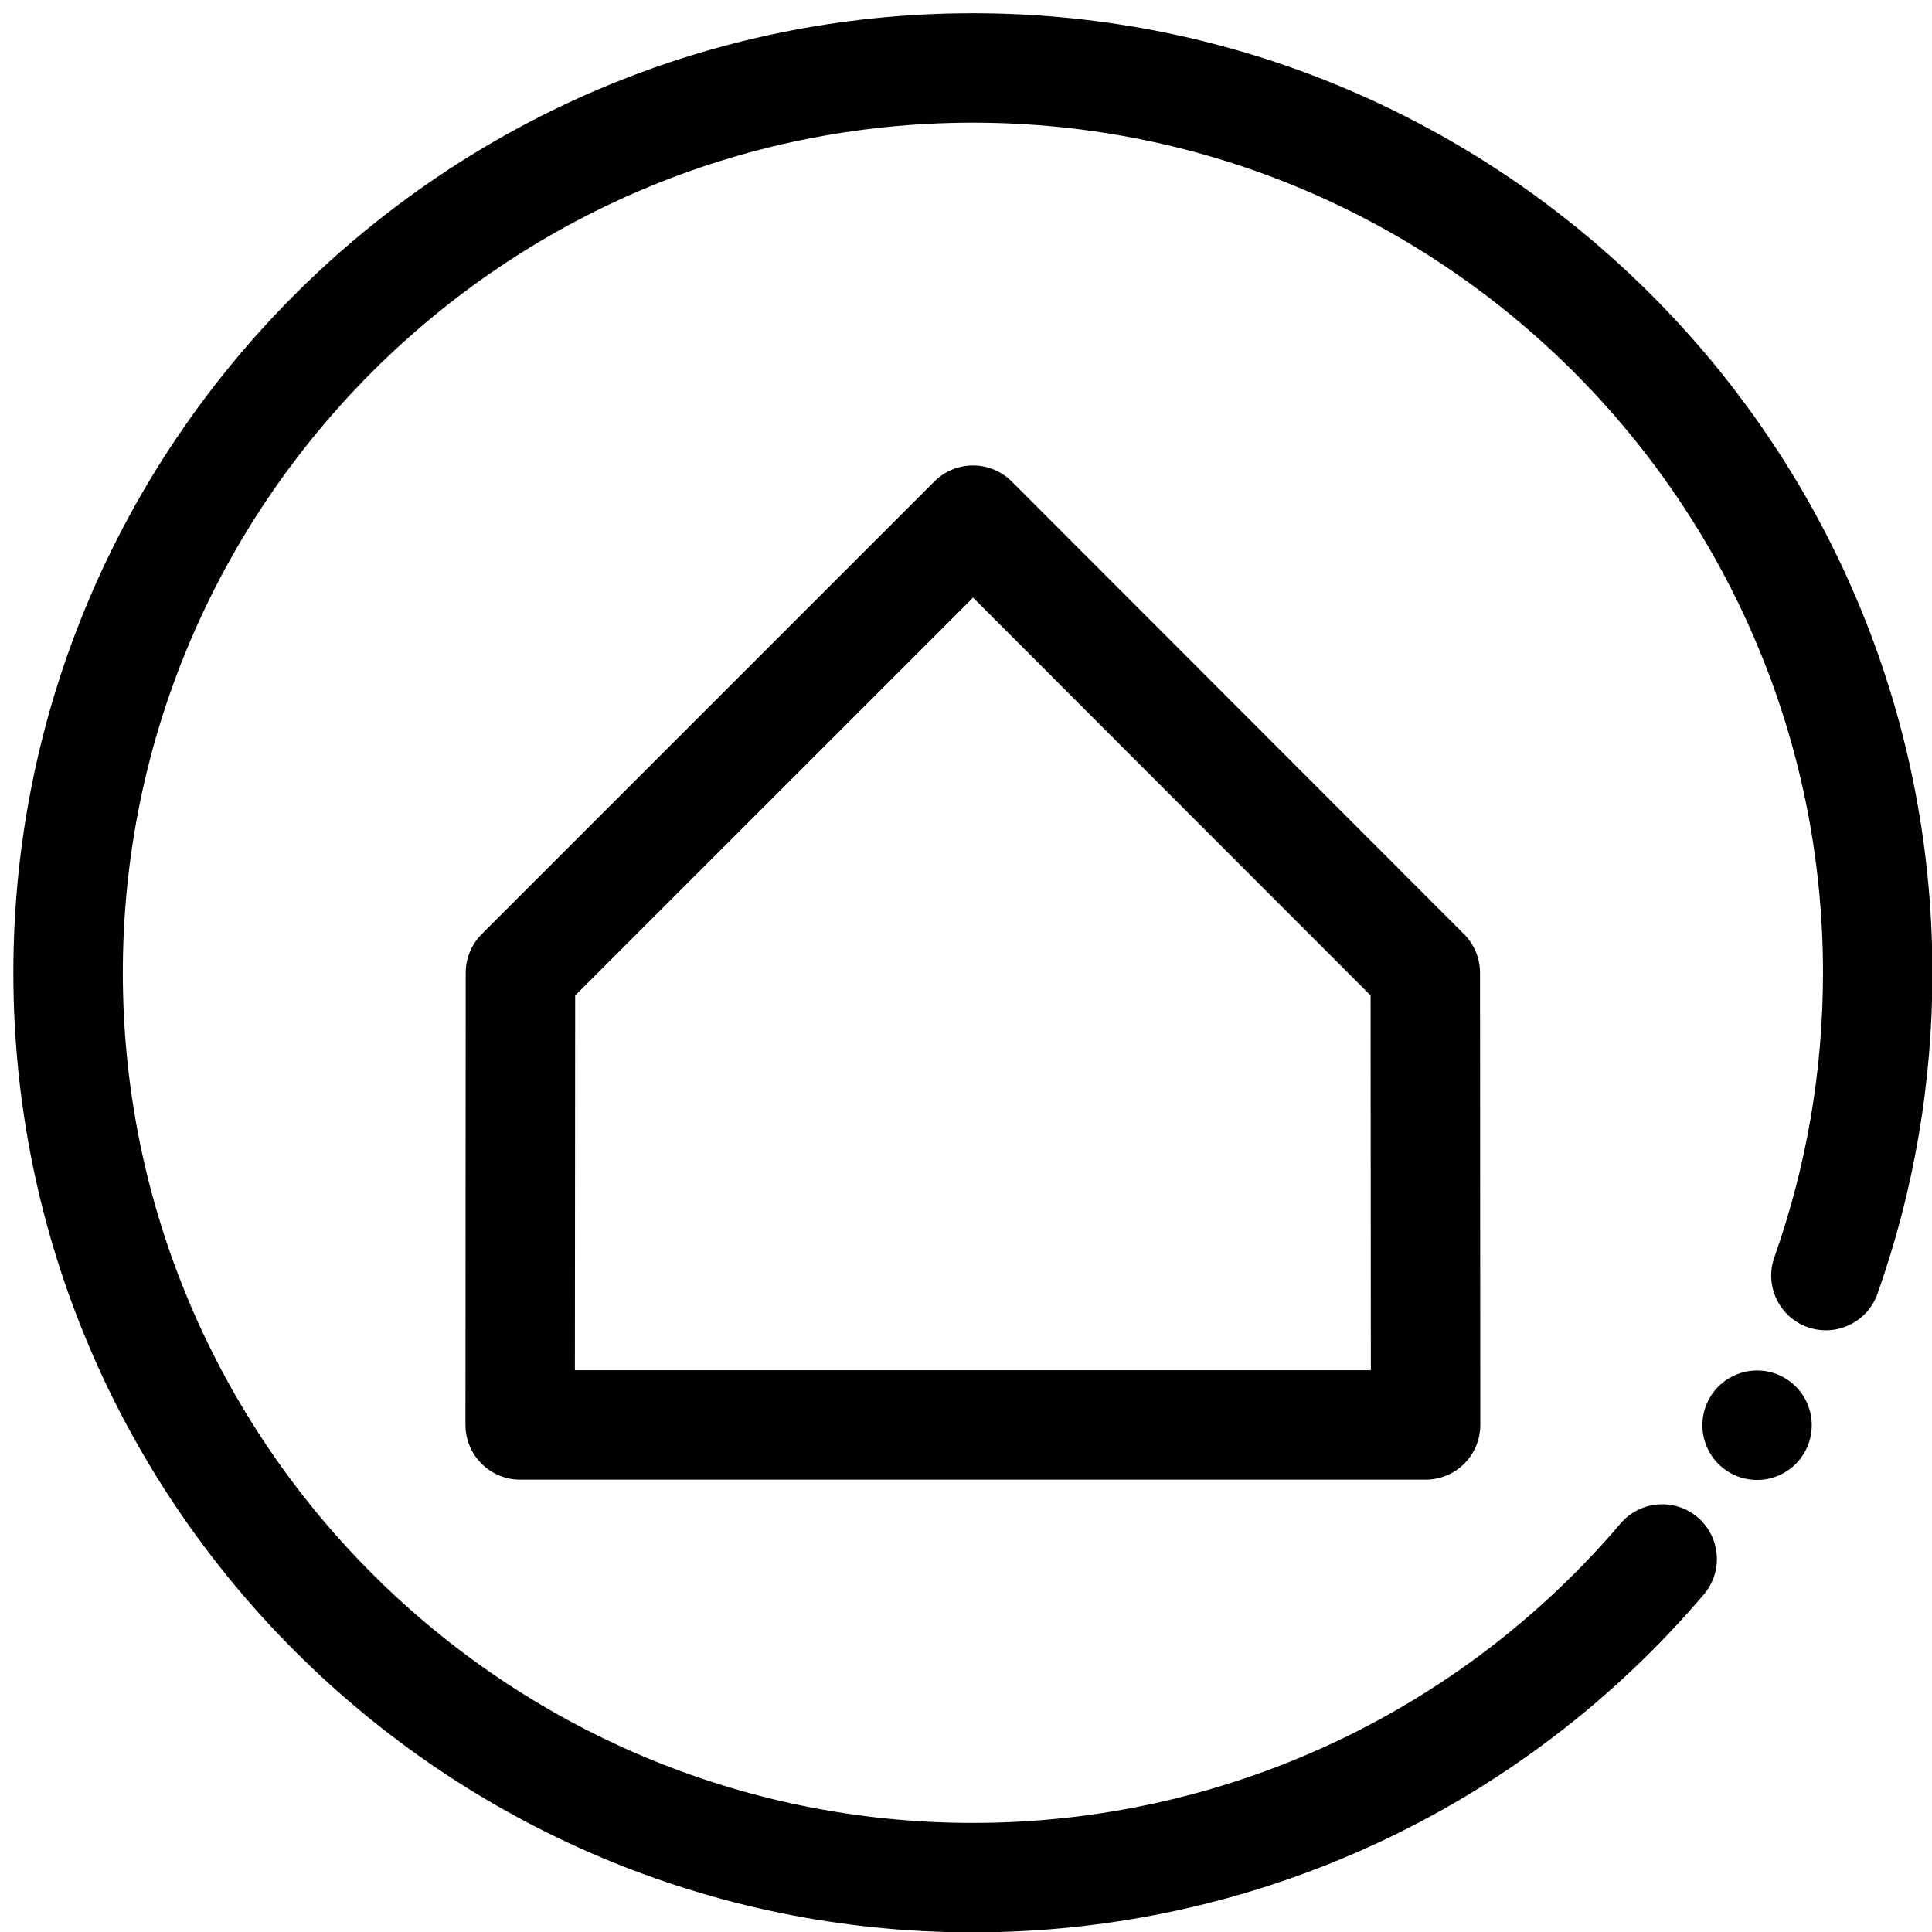 <?xml version="1.0" encoding="utf-8"?>
<!-- Generator: Adobe Illustrator 16.0.0, SVG Export Plug-In . SVG Version: 6.00 Build 0)  -->
<!DOCTYPE svg PUBLIC "-//W3C//DTD SVG 1.1//EN" "http://www.w3.org/Graphics/SVG/1.1/DTD/svg11.dtd">
<svg version="1.1" xmlns="http://www.w3.org/2000/svg" xmlns:xlink="http://www.w3.org/1999/xlink" x="0px" y="0px"
	 width="85.223px" height="85.226px" viewBox="0 0 85.223 85.226" enable-background="new 0 0 85.223 85.226" xml:space="preserve">
<g id="Layer_1" display="none">
	<g display="inline">
		<g>
			<path fill="#010101" d="M42.706,17.211c9.014,0,16.493,7.477,16.493,16.487c0,5.564-2.878,10.547-7.095,13.423
				c7.095,2.875,12.845,8.821,15.146,16.298c0.382,1.341-0.192,2.686-1.534,3.067c-1.342,0.385-2.686-0.192-3.068-1.534
				c-2.686-8.821-10.929-14.764-19.943-14.764c-9.203,0-17.447,5.943-20.129,14.764c-0.385,1.341-1.723,1.918-3.068,1.534
				c-1.344-0.382-1.918-1.726-1.534-3.067c2.301-7.477,8.054-13.423,15.146-16.298c-4.22-2.875-7.092-7.859-7.092-13.423
				C26.029,24.688,33.503,17.211,42.706,17.211z M42.706,22.198c-6.517,0-11.693,5.176-11.693,11.5
				c0,6.521,5.176,11.696,11.693,11.696c6.331,0,11.507-5.176,11.507-11.696C54.213,27.374,49.037,22.198,42.706,22.198z"/>
		</g>
		<g>
			<path fill="#010101" d="M42.611,0C19.118,0,0,19.116,0,42.614C0,66.11,19.118,85.226,42.611,85.226
				c12.515,0,24.343-5.469,32.461-15.005c0.87-1.02,0.746-2.554-0.276-3.424c-1.017-0.87-2.551-0.75-3.424,0.273
				c-7.192,8.45-17.676,13.296-28.761,13.296C21.795,80.365,4.86,63.43,4.86,42.614C4.86,21.795,21.795,4.86,42.611,4.86
				s37.751,16.936,37.751,37.754c0,4.337-0.727,8.588-2.159,12.633c-0.454,1.264,0.212,2.654,1.476,3.102
				c1.262,0.448,2.651-0.21,3.103-1.477c1.62-4.567,2.441-9.367,2.441-14.258C85.223,19.116,66.11,0,42.611,0z"/>
			<path fill="#010101" d="M77.438,60.273c1.339,0,2.428,1.089,2.428,2.43s-1.089,2.43-2.428,2.43c-1.344,0-2.43-1.088-2.43-2.43
				S76.095,60.273,77.438,60.273z"/>
		</g>
	</g>
</g>
<g id="Layer_2" display="none">
	<g display="inline">
		<path fill="#010101" d="M80.816,10.284V45.55c0.022,8.119-2.565,16.031-7.379,22.569c-0.955,1.314-2.798,1.604-4.113,0.649
			c-1.314-0.958-1.607-2.801-0.648-4.116c4.082-5.53,6.28-12.229,6.262-19.102V13.223H63.183v2.938c0,1.625-1.314,2.939-2.938,2.939
			s-2.939-1.314-2.939-2.939v-2.938H45.55v2.938c0,1.625-1.314,2.939-2.939,2.939c-1.624,0-2.938-1.314-2.938-2.939v-2.938H27.917
			v2.938c0,1.625-1.314,2.939-2.939,2.939c-1.624,0-2.938-1.314-2.938-2.939v-2.938H10.284V45.55
			c0,17.854,14.47,32.327,32.327,32.327c7.075,0.022,13.959-2.302,19.57-6.612c1.289-0.991,3.14-0.746,4.13,0.545
			c0.99,1.289,0.746,3.137-0.545,4.127c-16.78,12.791-40.753,9.554-53.542-7.227C7.15,62.055,4.403,53.918,4.406,45.55V10.284
			c0-1.622,1.314-2.939,2.939-2.939H22.04V4.406c0-1.622,1.314-2.939,2.938-2.939c1.625,0,2.939,1.317,2.939,2.939v2.938h11.755
			V4.406c0-1.622,1.314-2.939,2.938-2.939c1.625,0,2.939,1.317,2.939,2.939v2.938h11.755V4.406c0-1.622,1.314-2.939,2.939-2.939
			s2.938,1.317,2.938,2.939v2.938h14.694C79.502,7.345,80.816,8.662,80.816,10.284z M55.248,30.844L37.382,48.712l-2.255-6.644
			c-0.021-0.075-0.046-0.149-0.075-0.224c-0.735-1.983-2.939-3-4.925-2.265c-1.986,0.738-3.002,2.944-2.265,4.931l4.147,12.444
			c0.419,1.306,1.507,2.291,2.85,2.577c1.289,0.299,2.643-0.092,3.579-1.03l22.231-22.233c1.501-1.498,1.501-3.926,0-5.424
			C59.173,29.346,56.746,29.346,55.248,30.844z"/>
	</g>
</g>
<g id="Layer_3">
	<g>
		<path fill="#010101" d="M42.915,0.584c-23.335,0-42.326,18.987-42.326,42.329c0,23.338,18.99,42.326,42.326,42.326
			c12.431,0,24.18-5.433,32.243-14.905c0.864-1.013,0.742-2.536-0.273-3.404c-1.011-0.861-2.534-0.742-3.401,0.274
			c-7.144,8.394-17.558,13.207-28.568,13.207c-20.676,0-37.498-16.822-37.498-37.499c0-20.679,16.822-37.501,37.498-37.501
			s37.499,16.822,37.499,37.501c0,4.308-0.725,8.531-2.146,12.548c-0.445,1.255,0.211,2.636,1.466,3.082
			c1.256,0.445,2.637-0.211,3.082-1.47c1.608-4.536,2.425-9.301,2.425-14.16C85.24,19.571,66.256,0.584,42.915,0.584z"/>
		<path fill="#010101" d="M77.509,60.454c1.329,0,2.41,1.081,2.41,2.414c0,1.335-1.081,2.414-2.41,2.414
			c-1.336,0-2.414-1.079-2.414-2.414C75.095,61.535,76.173,60.454,77.509,60.454z"/>
		<path fill="#010101" d="M44.629,21.24c-0.451-0.451-1.067-0.708-1.706-0.708c-0.639,0-1.255,0.254-1.707,0.708L21.251,41.204
			c-0.451,0.454-0.708,1.067-0.708,1.706l-0.011,19.943c0,0.642,0.254,1.255,0.708,1.709c0.451,0.454,1.067,0.708,1.706,0.708
			h39.938c0.639,0,1.255-0.254,1.709-0.708c0.451-0.454,0.705-1.067,0.705-1.709L65.286,42.91c0-0.639-0.254-1.252-0.708-1.706
			L44.629,21.24z M25.359,60.442l0.012-16.531l17.552-17.549l17.535,17.549l0.012,16.531H25.359z"/>
	</g>
</g>
</svg>
